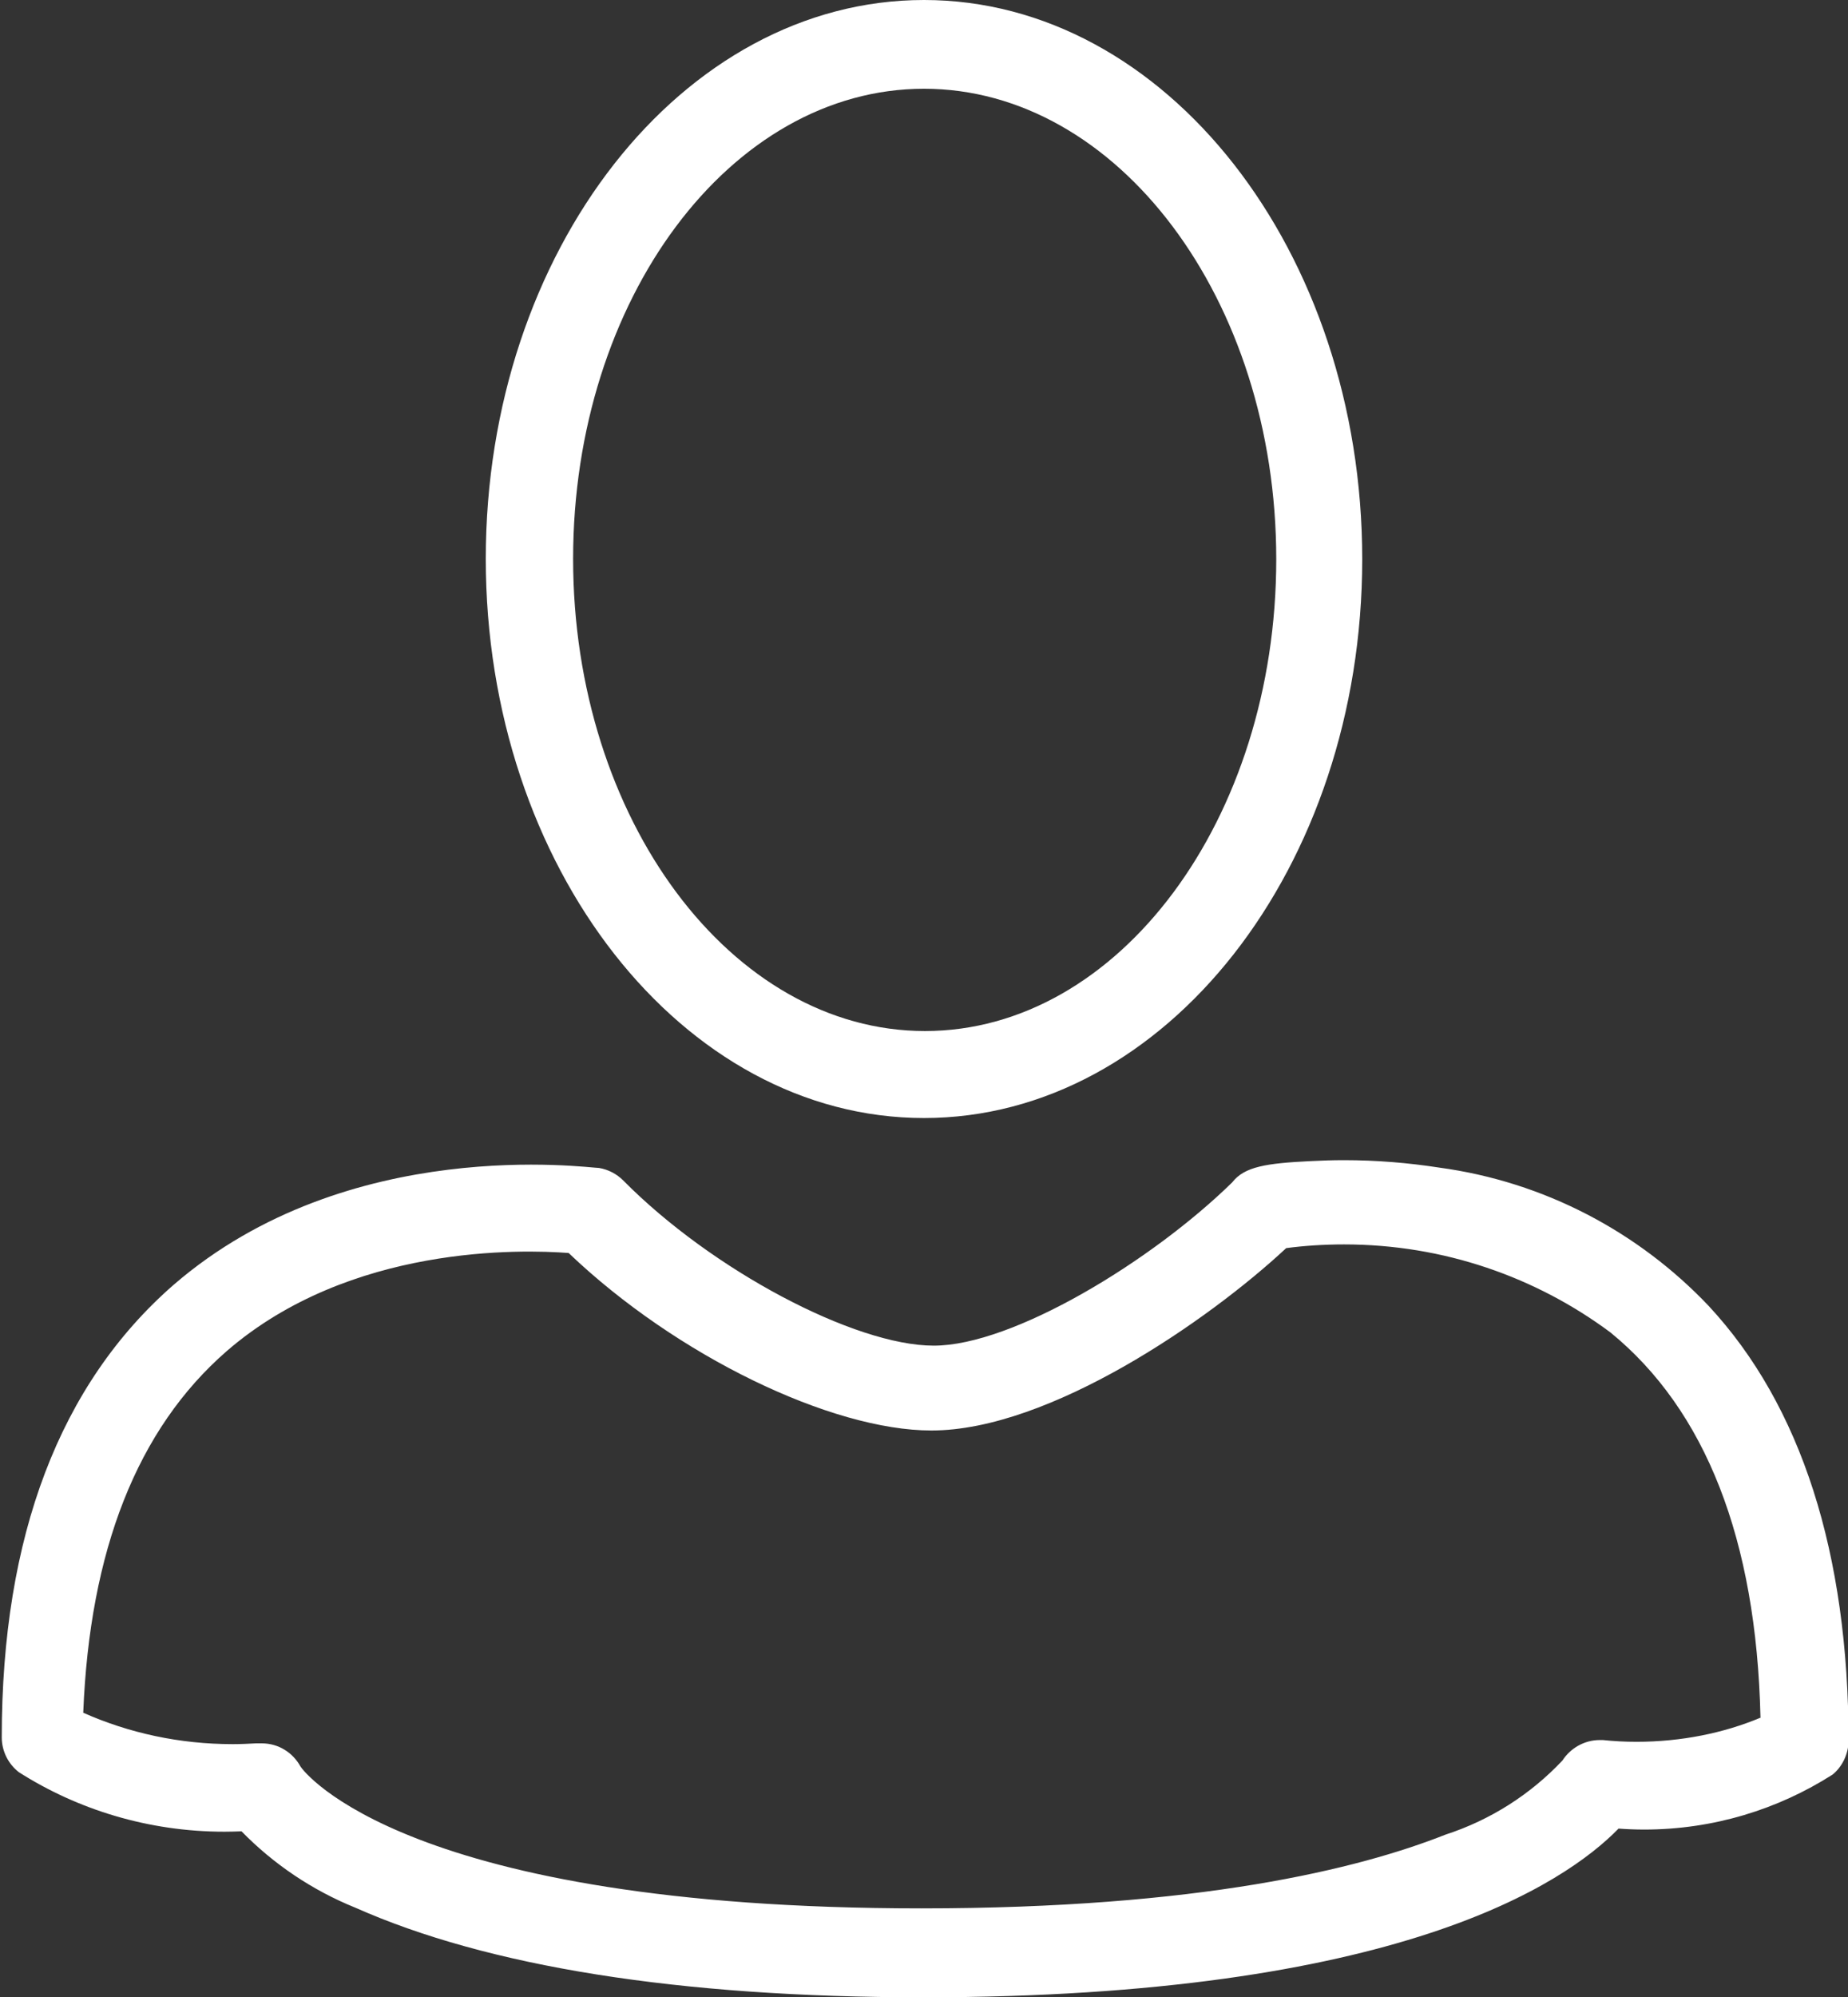 <?xml version="1.0" encoding="utf-8"?>
<!-- Generator: Adobe Illustrator 25.1.0, SVG Export Plug-In . SVG Version: 6.00 Build 0)  -->
<svg version="1.1" id="Layer_1" xmlns="http://www.w3.org/2000/svg" xmlns:xlink="http://www.w3.org/1999/xlink" x="0px" y="0px"
	 viewBox="0 0 948 1024" style="enable-background:new 0 0 948 1024;" xml:space="preserve">
<rect x="0" y="0" width="948" height="1024" fill="#333333" stroke="none"/>
<style type="text/css">
	.st0{fill:#FFFFFF;}
</style>
<path class="st0" d="M876.5,669.5c-35.9-37.8-84.2-63.6-138.3-70.9c-15.5-2.4-32-3.8-48.8-3.8c-5.8,0-11.6,0.2-17.4,0.5
	c-22,1.1-33.6,2.7-39.9,10.9c-41.4,40.5-112.6,83.7-153.1,83.7s-113.8-38.7-159.3-84.7c-3.3-3.3-7.6-5.6-12.4-6.4
	c-5.4,0-128.5-17.5-218.1,59.8C30.7,709.5,0.9,787.6,0.9,890.7c0,7.3,3.5,13.8,8.8,17.9c30,19.1,66.4,30.5,105.5,30.5
	c2.9,0,5.8-0.1,8.7-0.2c16.3,16.7,36.2,30.2,58.5,39.2c67.6,30,165.3,45.9,291.1,45.9c243.3,0,329.3-58.3,356.8-86.5
	c3.9,0.3,8.5,0.5,13.1,0.5c35.6,0,68.8-10.4,96.7-28.2c4.6-3.7,8.1-10.1,8.2-17.3C948.2,796.4,924.1,720.7,876.5,669.5L876.5,669.5z
	 M903.2,880.6c-18.8,7.9-40.7,12.4-63.7,12.4c-5.9,0-11.6-0.3-17.3-0.9c0.1,0-0.7,0-1.5,0c-8,0-15.1,4.2-19.2,10.5
	c-16.4,17.4-36.9,30.5-60,38c-44.5,17.6-126.2,37.8-268.8,37.8c-264.4,0-317-70.1-318.6-72.8c-3.9-7.1-11.3-11.8-19.8-11.8h-3
	c-3.5,0.2-7.7,0.4-11.9,0.4c-27.3,0-53.3-5.7-76.7-16.1c3.3-83,27.6-145.4,73.6-185.4c63.3-54.8,151.6-52.1,175.4-50.3
	c55.3,52.8,134.9,91,186.1,91c60.5,0,142.2-56.4,182-93.5c8.9-1.2,19.2-1.9,29.7-1.9c51.2,0,98.5,16.8,136.6,45.1
	c48.8,39.8,74.9,106.1,77,197.3L903.2,880.6z M474,573.2c124,0,224.8-128.6,224.8-286.5S598,0,474,0S249.2,128.6,249.2,286.5
	S350,573.2,474,573.2z M294,286.5c0-133.1,80.8-241,180-241s180.7,107.9,180.7,241.2s-80.8,241.9-180.2,241.9S294,419.8,294,286.5
	L294,286.5z"/>
</svg>
